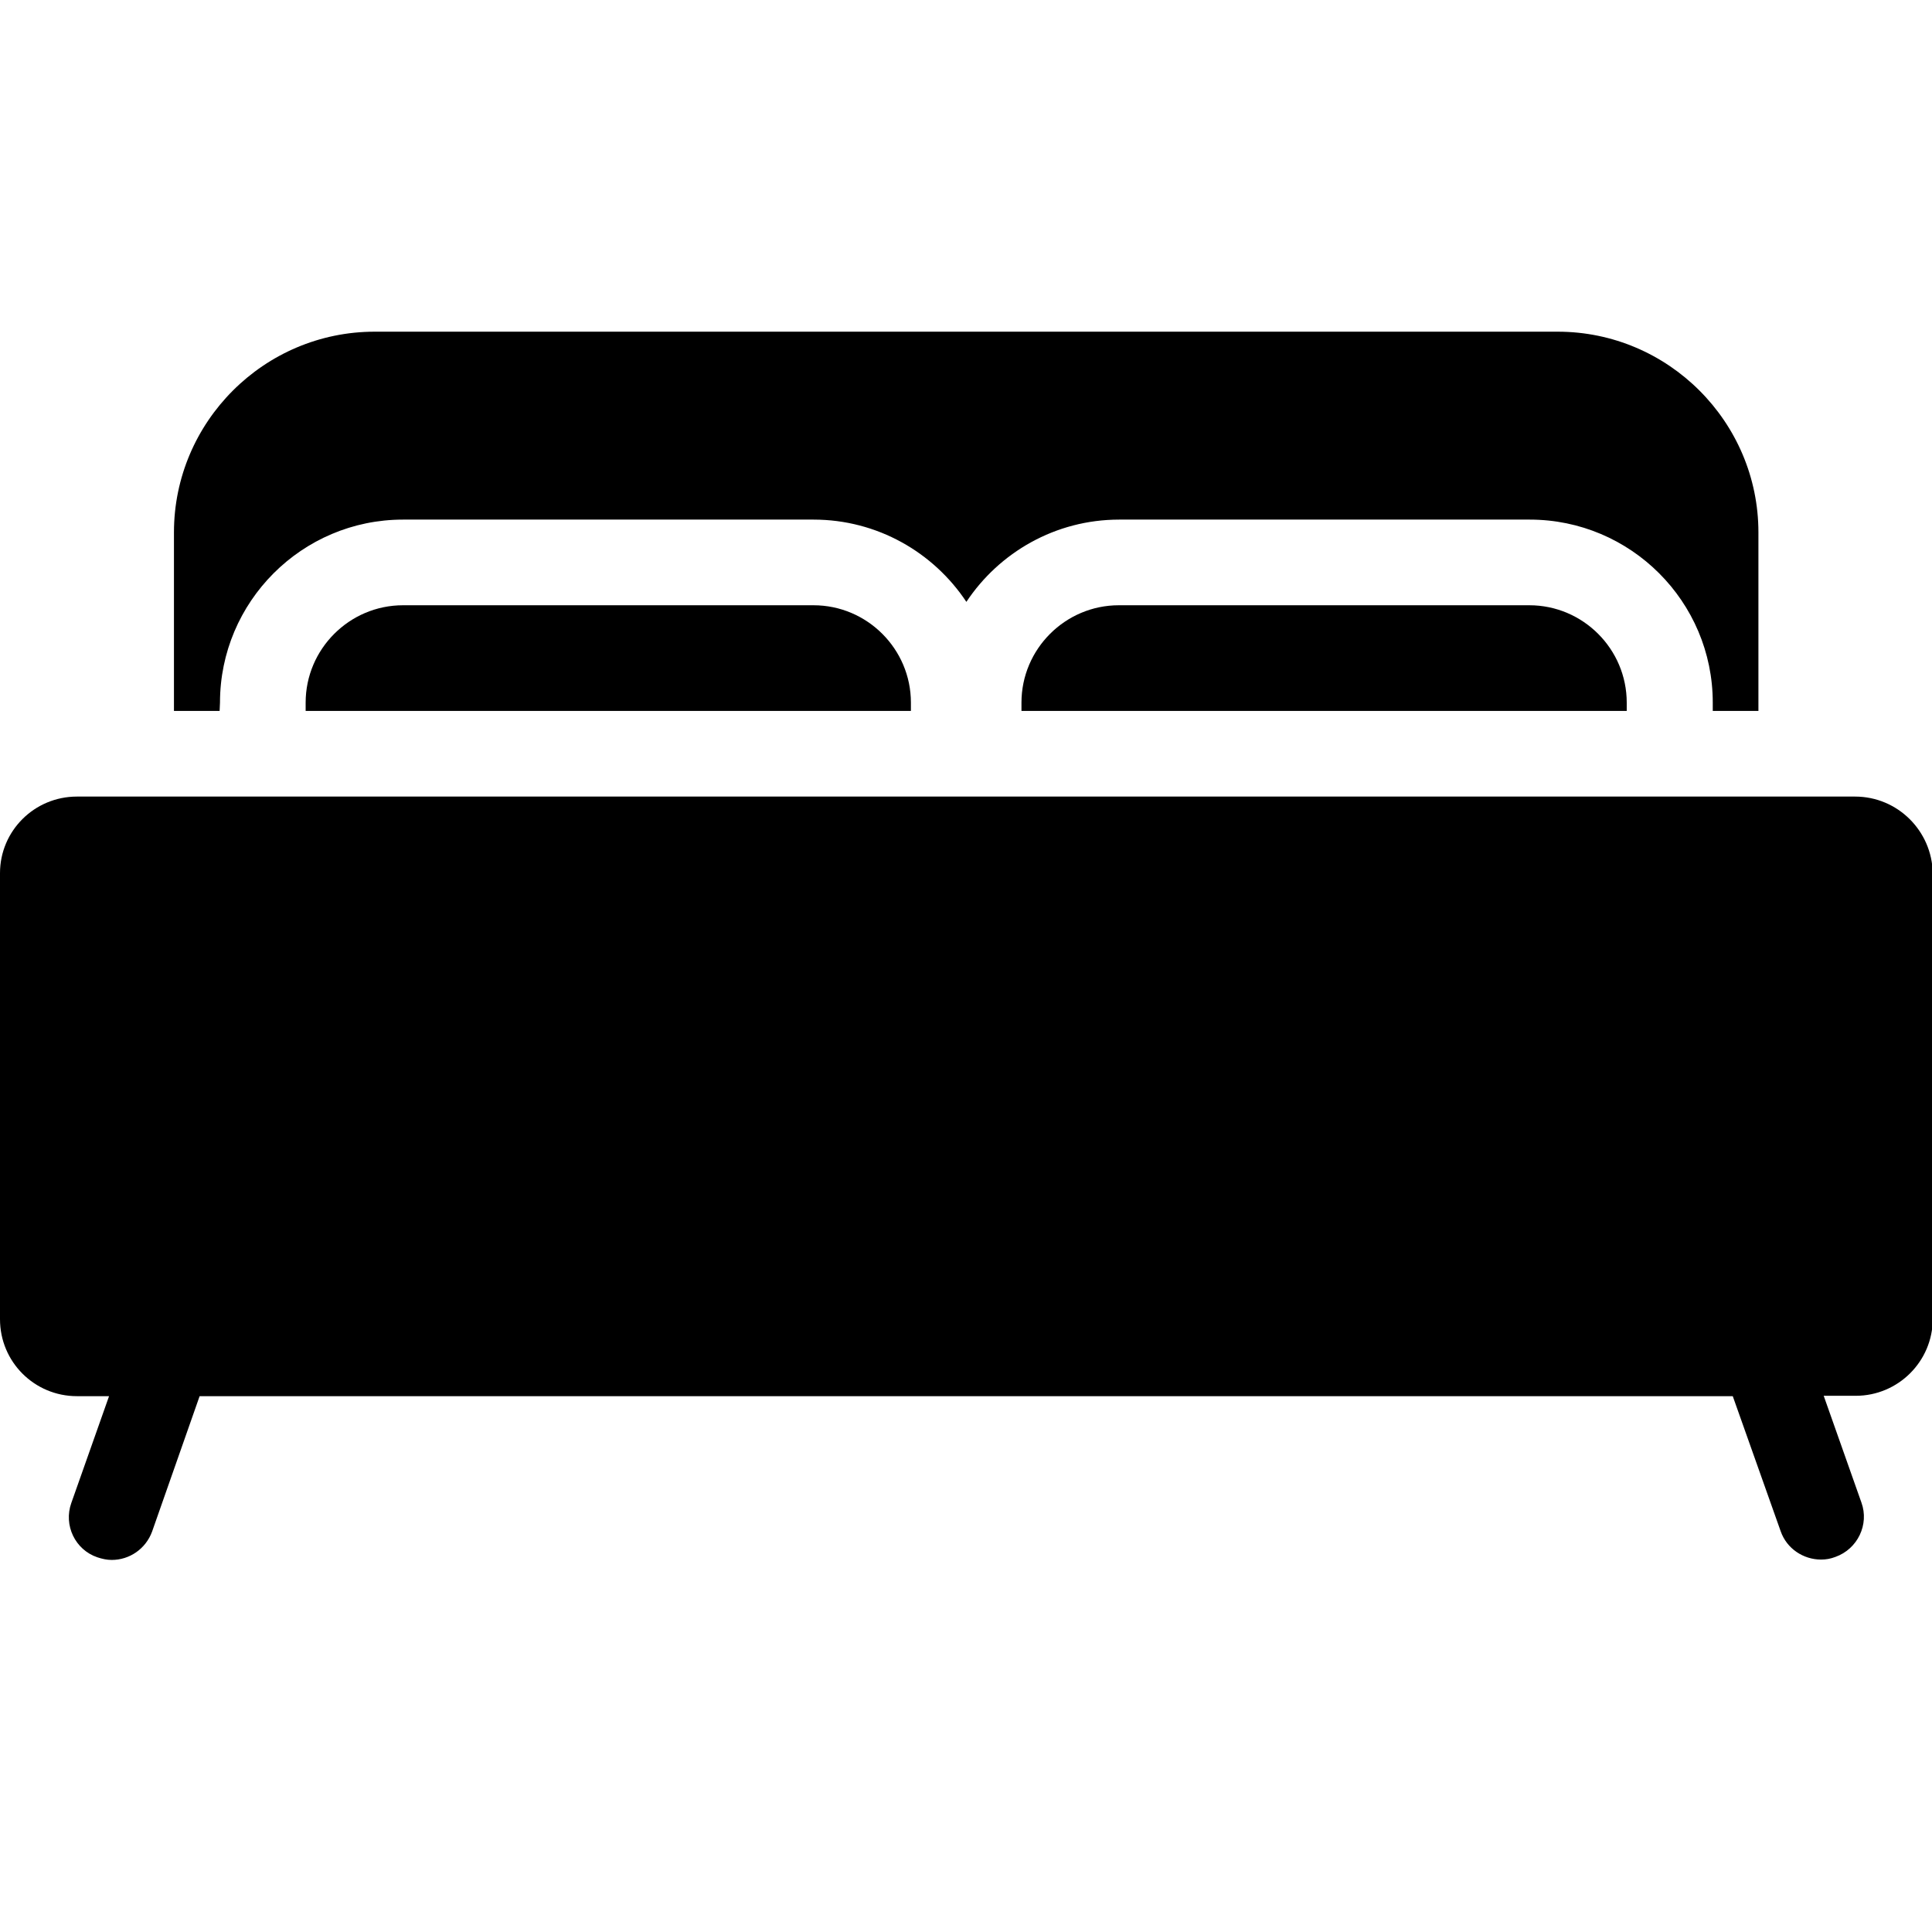 <?xml version="1.0" encoding="utf-8"?>
<!-- Generator: Adobe Illustrator 22.1.0, SVG Export Plug-In . SVG Version: 6.00 Build 0)  -->
<svg version="1.1" id="Layer_1" xmlns="http://www.w3.org/2000/svg" xmlns:xlink="http://www.w3.org/1999/xlink" x="0px" y="0px"
	 viewBox="0 0 512 512" style="enable-background:new 0 0 512 512;" xml:space="preserve">
<style type="text/css">
	.st0{fill:#030104;}
</style>
<g>
	<path d="M58.3,186.2c0-26.7,21.7-48.5,48.5-48.5h108.8c16.9,0,31.8,8.7,40.5,21.8c8.7-13.1,23.6-21.8,40.5-21.8h108.8
		c26.7,0,48.5,21.7,48.5,48.5v2.2h12.1v-47.3c0-29.3-23.9-53.2-53.2-53.2H99.3c-29.3,0-53.2,23.9-53.2,53.2v47.3h12.1L58.3,186.2
		L58.3,186.2z"/>
	<path d="M491.6,211.1H20.4C9.1,211.1,0,220.2,0,231.4v118.2C0,360.9,9.1,370,20.4,370h8.5l-10,28.3c-2.1,5.9,1,12.4,6.9,14.4
		c1.2,0.4,2.5,0.7,3.8,0.7c4.7,0,9-2.9,10.7-7.5L52.9,370h406.3l12.7,35.8c1.6,4.6,6,7.5,10.7,7.5c1.3,0,2.5-0.2,3.8-0.7
		c5.9-2.1,9-8.6,6.9-14.4l-10-28.3h8.5c11.2,0,20.4-9.1,20.4-20.4V231.4C512,220.2,502.9,211.1,491.6,211.1z"/>
	<path d="M296.5,160.4c-14.2,0-25.8,11.6-25.8,25.8v2.2h160.4v-2.2c0-14.2-11.6-25.8-25.8-25.8H296.5z"/>
	<path d="M106.8,160.4c-14.2,0-25.8,11.6-25.8,25.8v2.2h160.4v-2.2c0-14.2-11.6-25.8-25.8-25.8H106.8z"/>
</g>
</svg>
